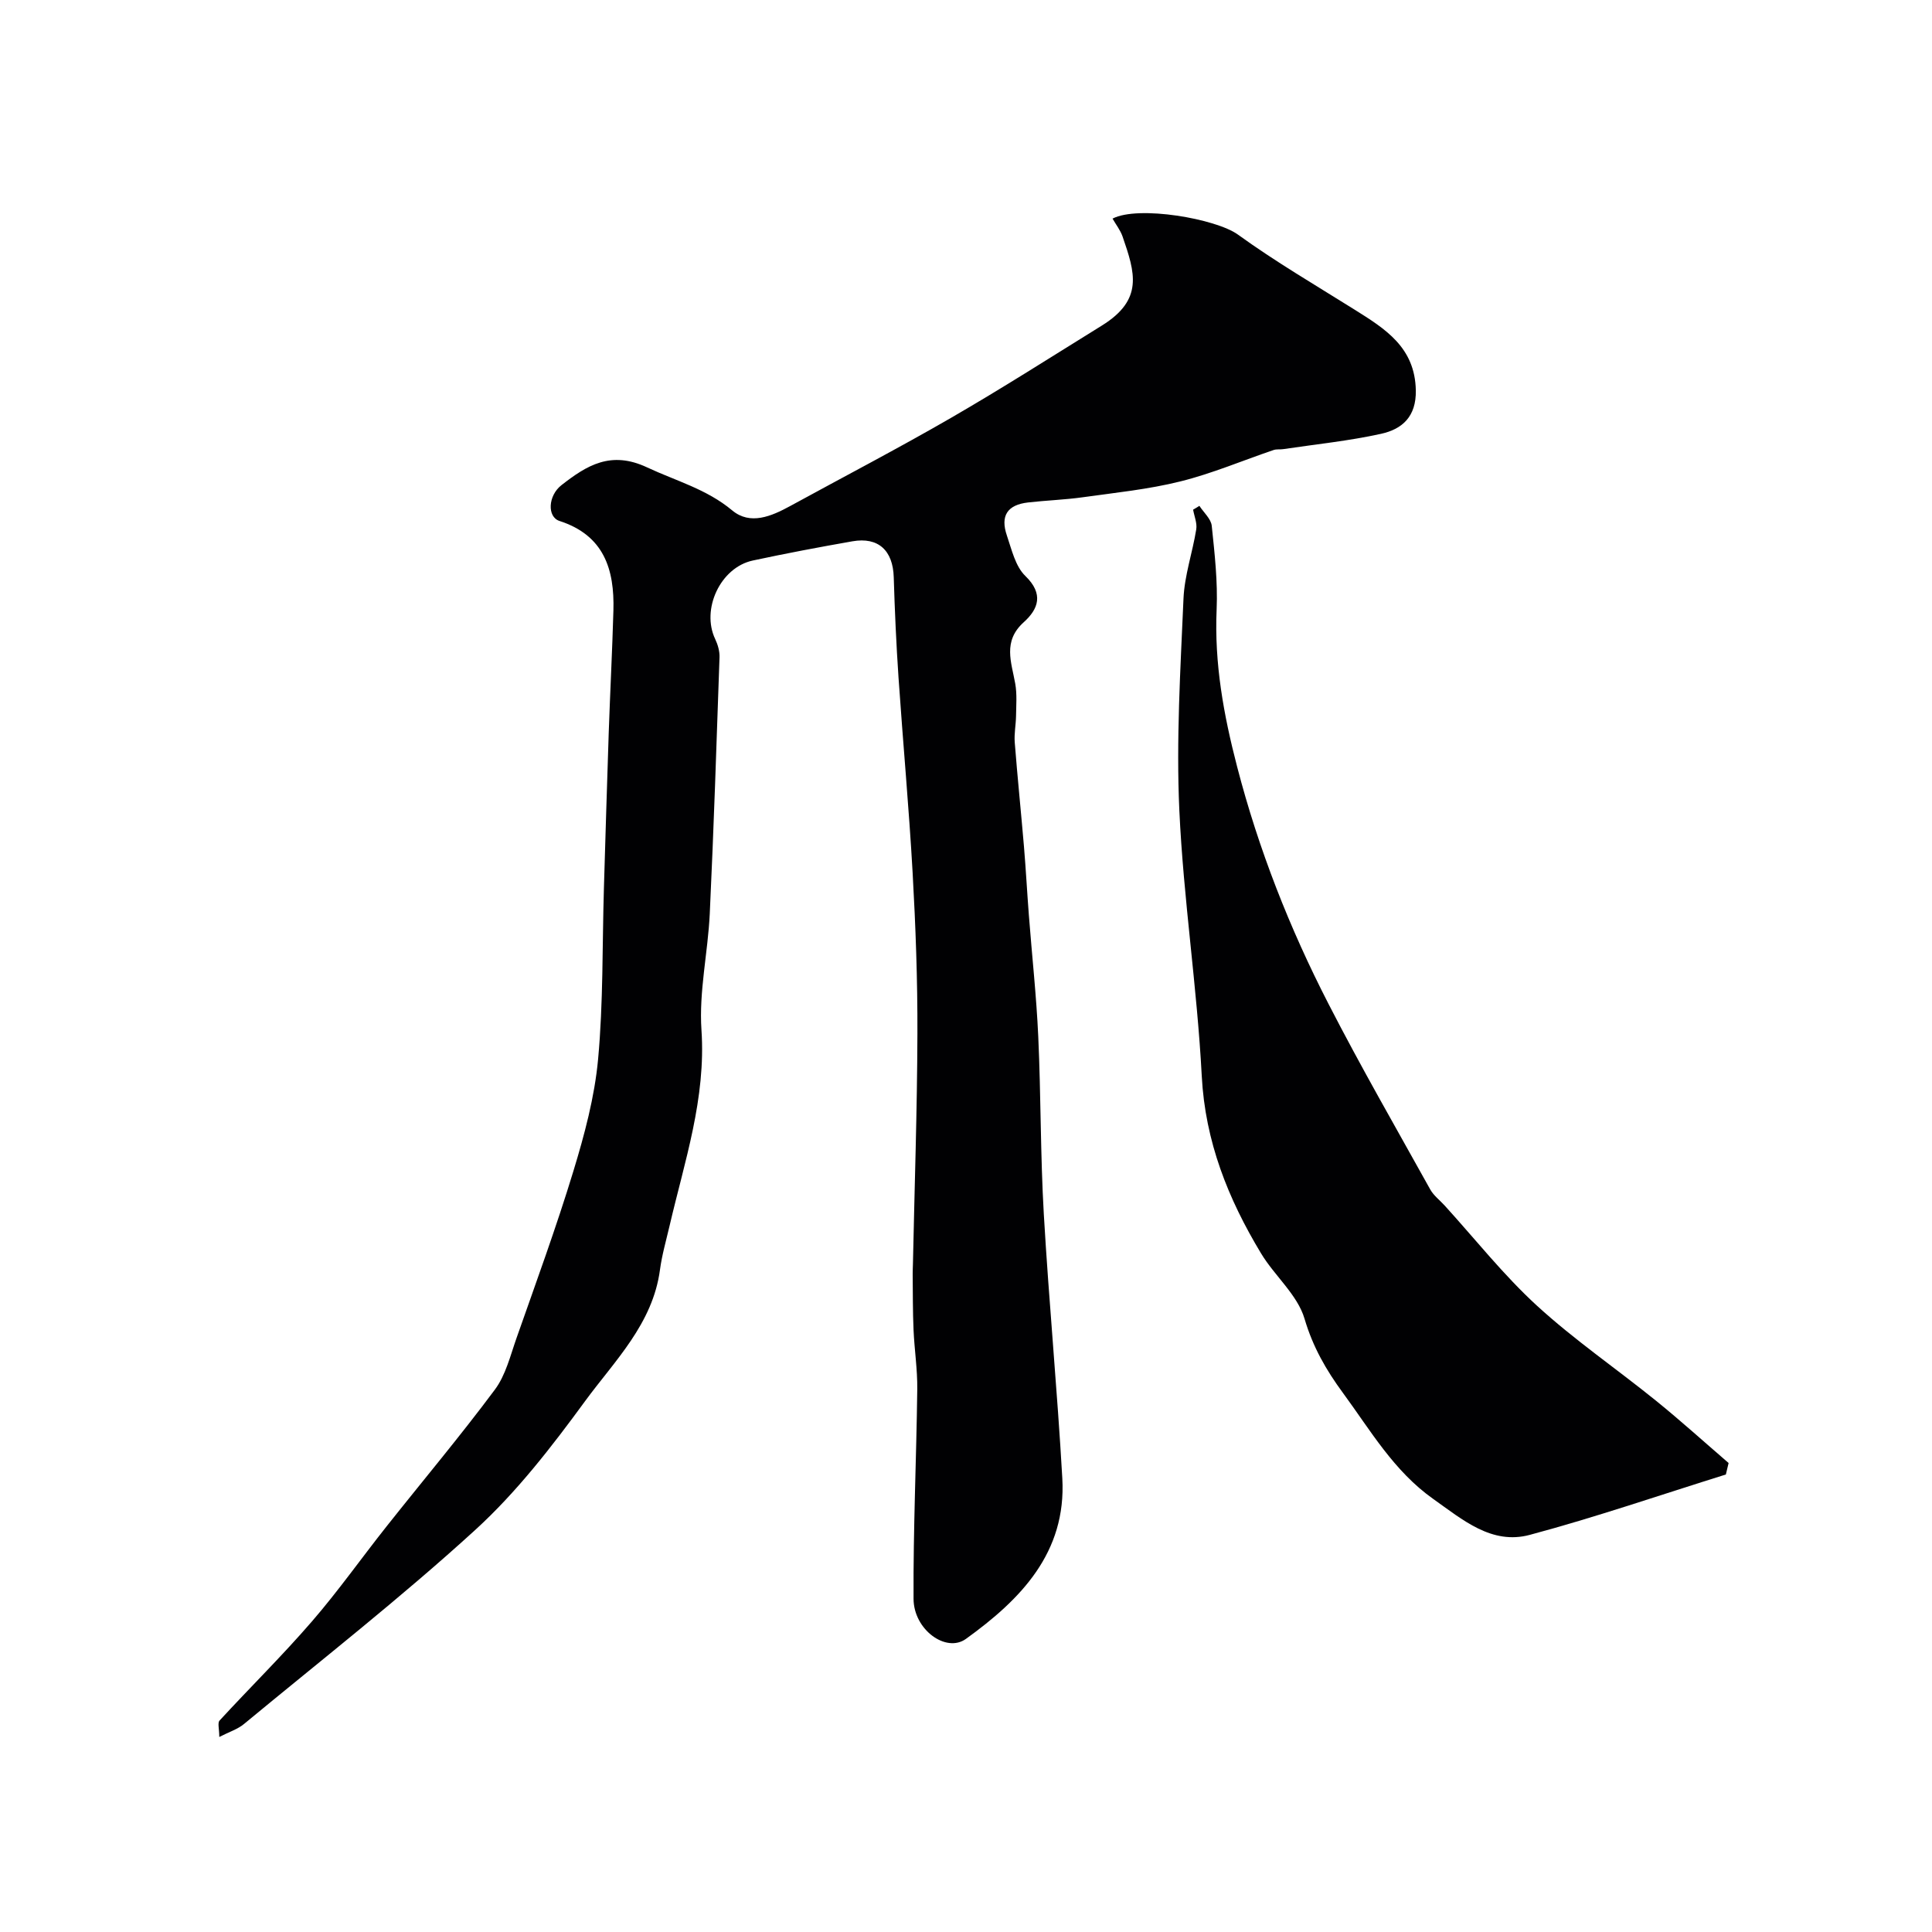 <svg enable-background="new 0 0 400 400" viewBox="0 0 400 400" xmlns="http://www.w3.org/2000/svg"><g fill="#010103"><path d="m230.34 45.26c5.37-2.78 21.43.03 25.96 3.31 7.74 5.6 16.03 10.45 24.14 15.53 6.35 3.98 12.51 7.79 12.69 16.7.11 5.48-2.84 8.06-7.21 9.02-6.66 1.47-13.49 2.16-20.25 3.17-.65.1-1.37-.03-1.98.18-6.43 2.18-12.74 4.87-19.3 6.5-6.62 1.65-13.49 2.34-20.27 3.29-3.74.52-7.53.64-11.28 1.07-4.27.49-5.78 2.75-4.37 6.86.99 2.91 1.76 6.37 3.81 8.35 3.87 3.74 2.7 6.86-.33 9.59-4.39 3.96-2.54 8.27-1.75 12.74.38 2.17.19 4.45.16 6.68-.03 1.81-.41 3.64-.27 5.43.56 7.19 1.3 14.38 1.91 21.57.4 4.75.65 9.52 1.02 14.28.64 8.35 1.56 16.7 1.94 25.06.56 12.26.44 24.54 1.15 36.79 1.06 18.24 2.8 36.45 3.83 54.69.87 15.4-8.63 25.09-19.96 33.25-4.1 2.95-10.81-1.9-10.84-8.3-.08-14.46.59-28.92.77-43.39.05-4.09-.59-8.18-.77-12.28-.17-3.85-.14-7.72-.18-11.57-.01-.67.04-1.33.05-2 .33-15.93.88-31.86.93-47.79.04-11.1-.37-22.21-.99-33.29-.76-13.48-2-26.92-2.92-40.39-.47-6.92-.78-13.86-.99-20.8-.16-5.53-3.18-8.38-8.55-7.44-6.9 1.21-13.79 2.51-20.63 3.98-6.72 1.44-10.73 10.11-7.78 16.28.54 1.14.93 2.5.89 3.74-.61 17.7-1.19 35.4-2.02 53.09-.38 8.05-2.26 16.14-1.72 24.09.96 14.18-3.5 27.2-6.61 40.57-.7 3.01-1.57 6.01-1.98 9.07-1.49 11.21-9.39 18.85-15.55 27.26-6.87 9.39-14.14 18.8-22.69 26.6-15.38 14.04-31.83 26.9-47.89 40.19-1.3 1.08-3.04 1.62-5.11 2.68 0-1.66-.39-2.92.06-3.4 6.33-6.88 13.01-13.45 19.12-20.52 5.45-6.3 10.27-13.14 15.45-19.67 7.48-9.44 15.23-18.66 22.42-28.31 2.24-3 3.2-7.02 4.48-10.66 4.03-11.48 8.23-22.92 11.77-34.55 2.31-7.58 4.41-15.39 5.13-23.23 1.08-11.7.85-23.51 1.2-35.28.32-10.77.64-21.53 1-32.3.29-8.43.73-16.86.97-25.3.24-8.51-1.94-15.56-11.16-18.54-2.58-.83-2.4-5.23.41-7.42 5.23-4.08 10.21-7.2 17.73-3.67 5.97 2.8 12.31 4.48 17.61 8.9 3.73 3.11 8.1 1.23 11.99-.89 11.12-6.08 22.37-11.94 33.34-18.28 10.55-6.1 20.84-12.67 31.2-19.09 8.68-5.38 6.89-10.92 4.29-18.46-.47-1.33-1.38-2.47-2.07-3.69z"/><path d="m248.32 104.73c.89 1.38 2.41 2.69 2.56 4.14.6 5.75 1.26 11.57 1.01 17.32-.49 11.15 1.44 21.77 4.24 32.54 4.45 17.15 10.87 33.45 18.92 49.11 6.67 12.99 13.97 25.66 21.07 38.43.71 1.27 1.98 2.22 2.98 3.32 6.33 6.96 12.2 14.41 19.11 20.74 7.73 7.08 16.46 13.05 24.63 19.66 5.14 4.16 10.04 8.6 15.05 12.91-.19.79-.38 1.59-.57 2.38-13.52 4.22-26.93 8.84-40.6 12.5-7.89 2.11-13.89-3.13-19.99-7.44-8.16-5.78-12.99-14.2-18.7-21.97-3.47-4.72-6.22-9.5-7.94-15.34-1.46-4.96-6.2-8.87-9.01-13.54-6.81-11.29-11.56-23.13-12.27-36.72-.96-18.36-3.79-36.62-4.64-54.98-.67-14.58.23-29.26.86-43.87.21-4.8 1.87-9.52 2.64-14.32.21-1.29-.41-2.72-.65-4.08.45-.25.87-.52 1.3-.79z"/></g></svg>